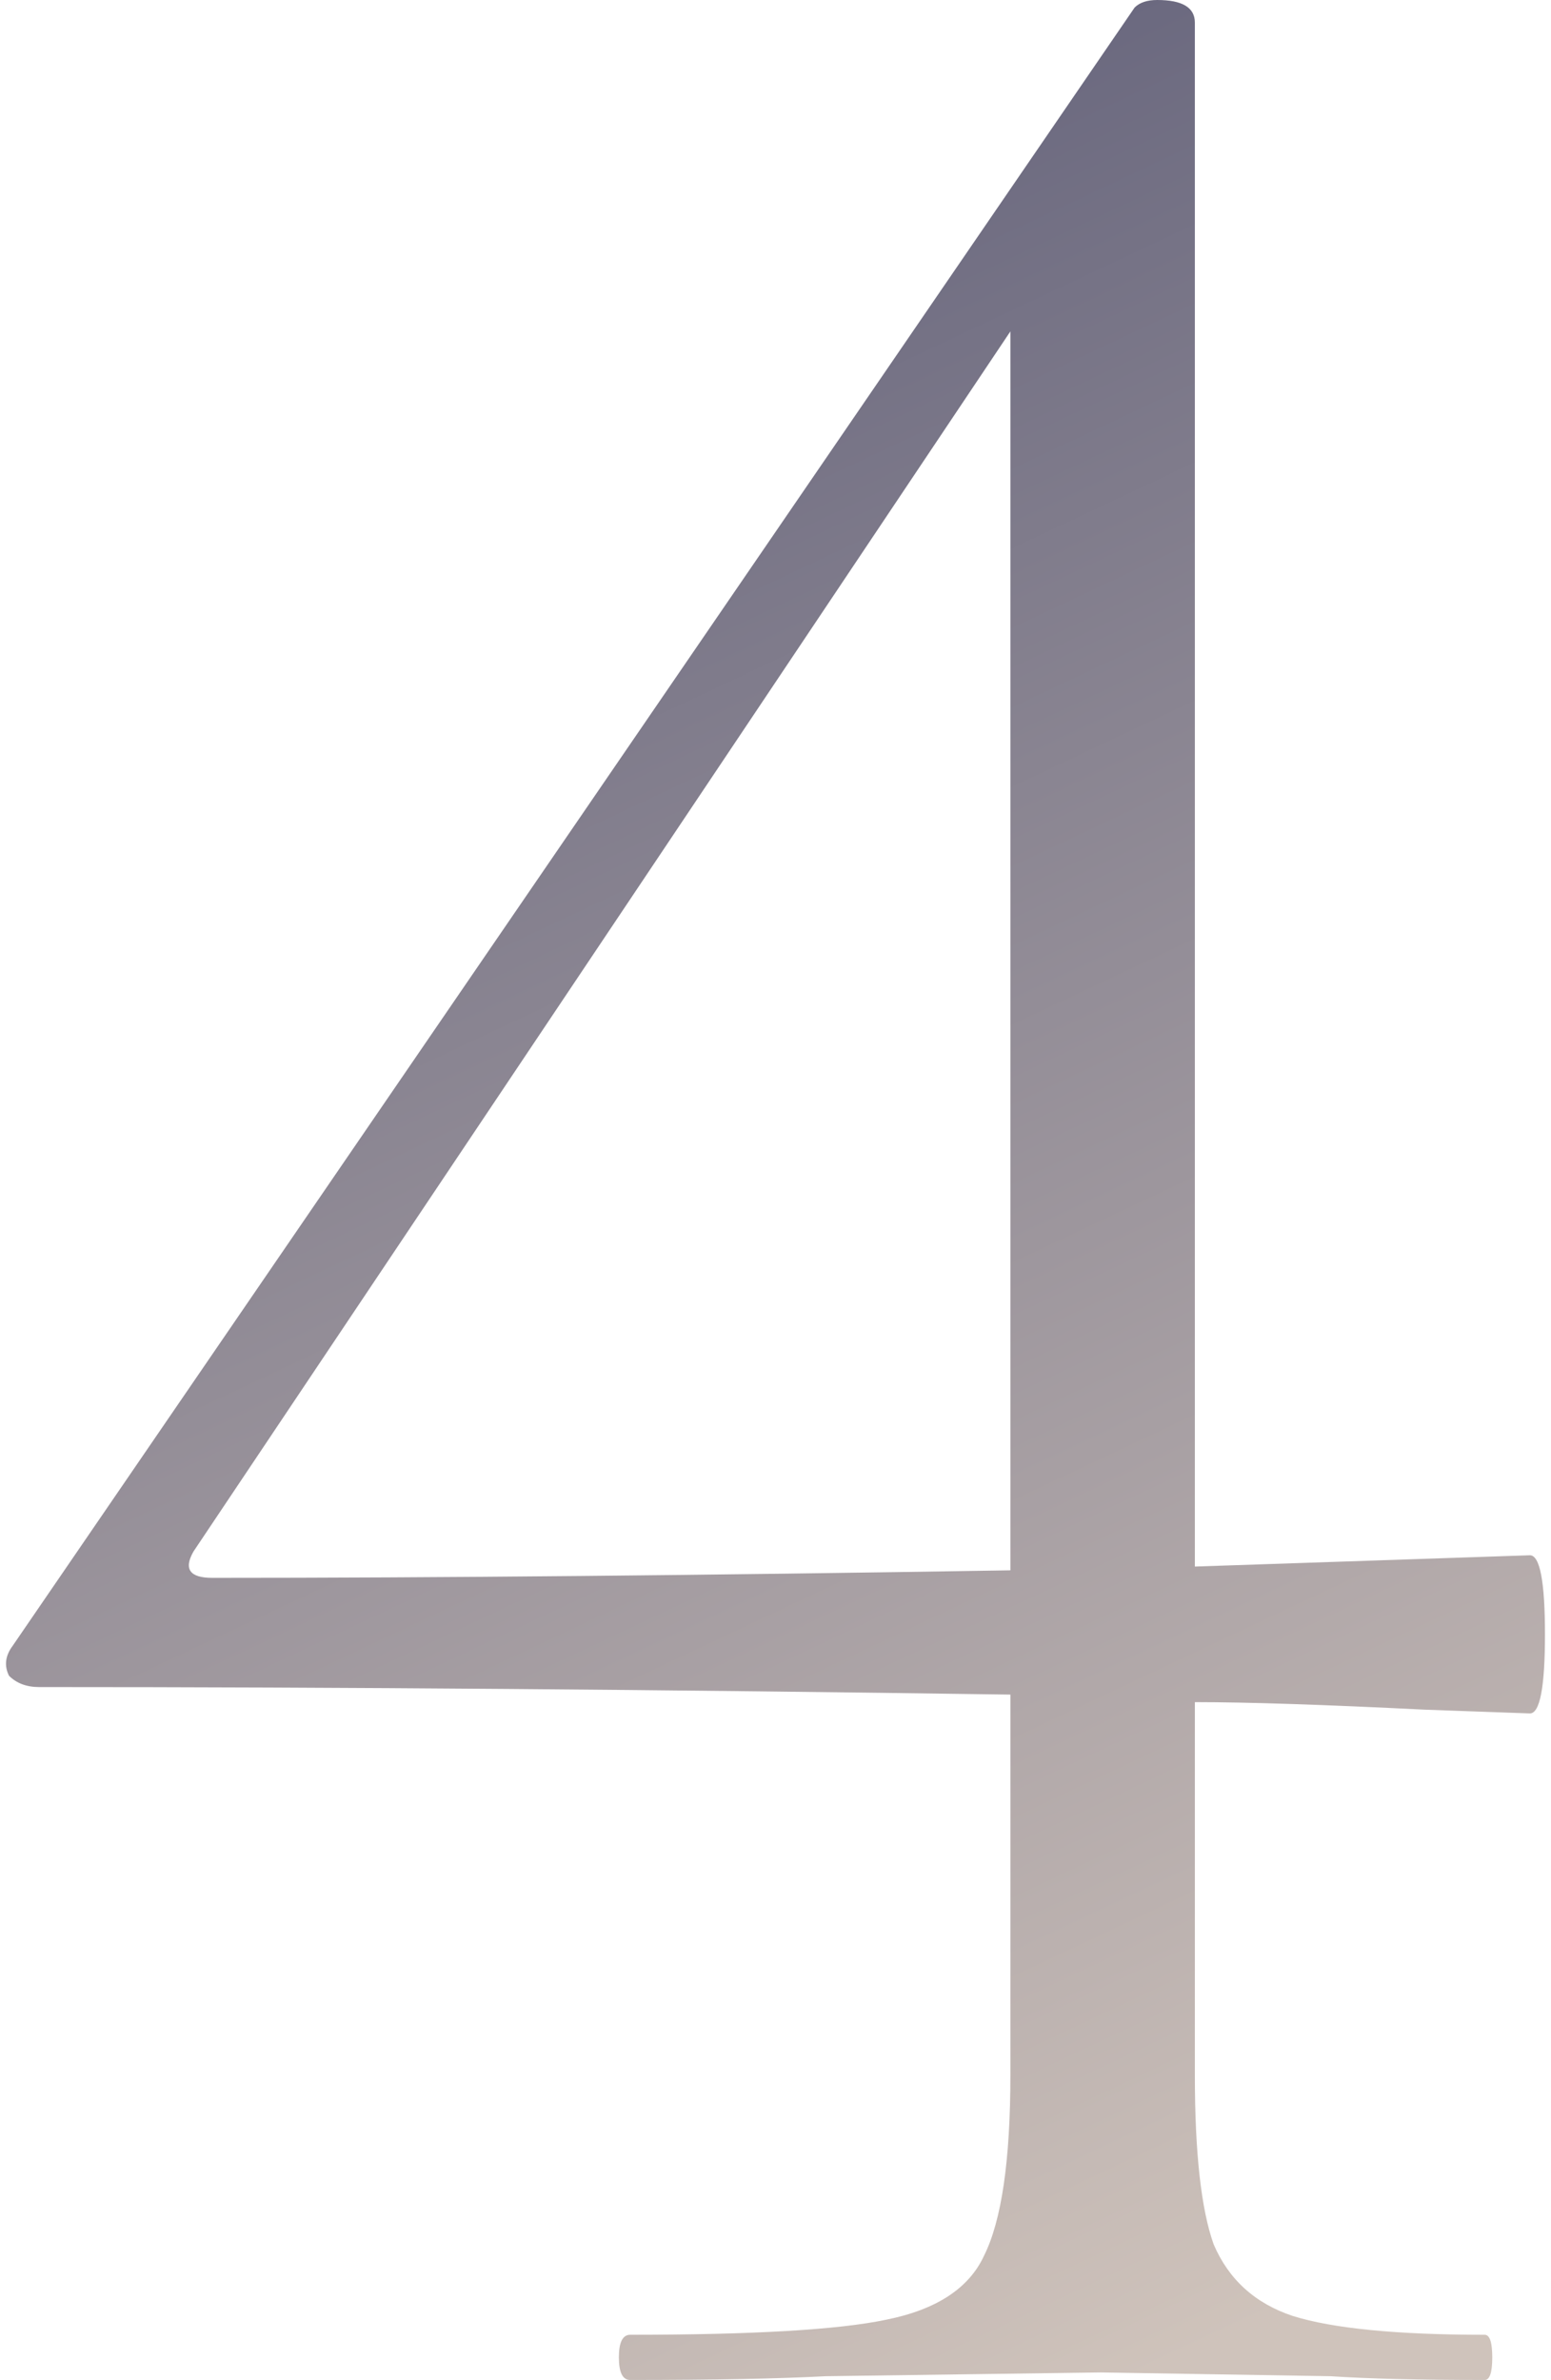 <svg width="103" height="158" viewBox="0 0 103 158" fill="none" xmlns="http://www.w3.org/2000/svg">
<path d="M101.599 103.25C102.265 103.25 102.599 105 102.599 108.5C102.599 112 102.265 113.75 101.599 113.75L94.599 113.5C87.932 113.167 82.849 113 79.349 113V137.75C79.349 142.917 79.765 146.667 80.599 149C81.599 151.333 83.349 152.917 85.849 153.75C88.515 154.583 92.765 155 98.599 155C98.932 155 99.099 155.5 99.099 156.5C99.099 157.5 98.932 158 98.599 158C94.265 158 90.849 157.917 88.349 157.75L73.099 157.5L54.849 157.75C51.682 157.917 47.349 158 41.849 158C41.349 158 41.099 157.5 41.099 156.5C41.099 155.5 41.349 155 41.849 155C50.015 155 55.682 154.667 58.849 154C62.182 153.333 64.349 151.917 65.349 149.75C66.515 147.417 67.099 143.417 67.099 137.75V112.5C44.099 112.167 22.599 112 2.599 112C1.765 112 1.099 111.75 0.599 111.25C0.265 110.583 0.349 109.917 0.849 109.25L75.349 0.5C75.682 0.167 76.182 -7.27177e-06 76.849 -7.27177e-06C78.515 -7.27177e-06 79.349 0.5 79.349 1.5V104L101.599 103.25ZM14.099 104.75C29.099 104.75 46.765 104.583 67.099 104.25V22L12.849 103C12.182 104.167 12.599 104.75 14.099 104.75Z" fill="url(#paint0_linear_33_290)"/>
<defs>
<linearGradient id="paint0_linear_33_290" x1="52" y1="-82" x2="148.854" y2="123.508" gradientUnits="userSpaceOnUse">
<stop stop-color="#30345C"/>
<stop offset="1" stop-color="#CFC3BB"/>
</linearGradient>
</defs>
</svg>
